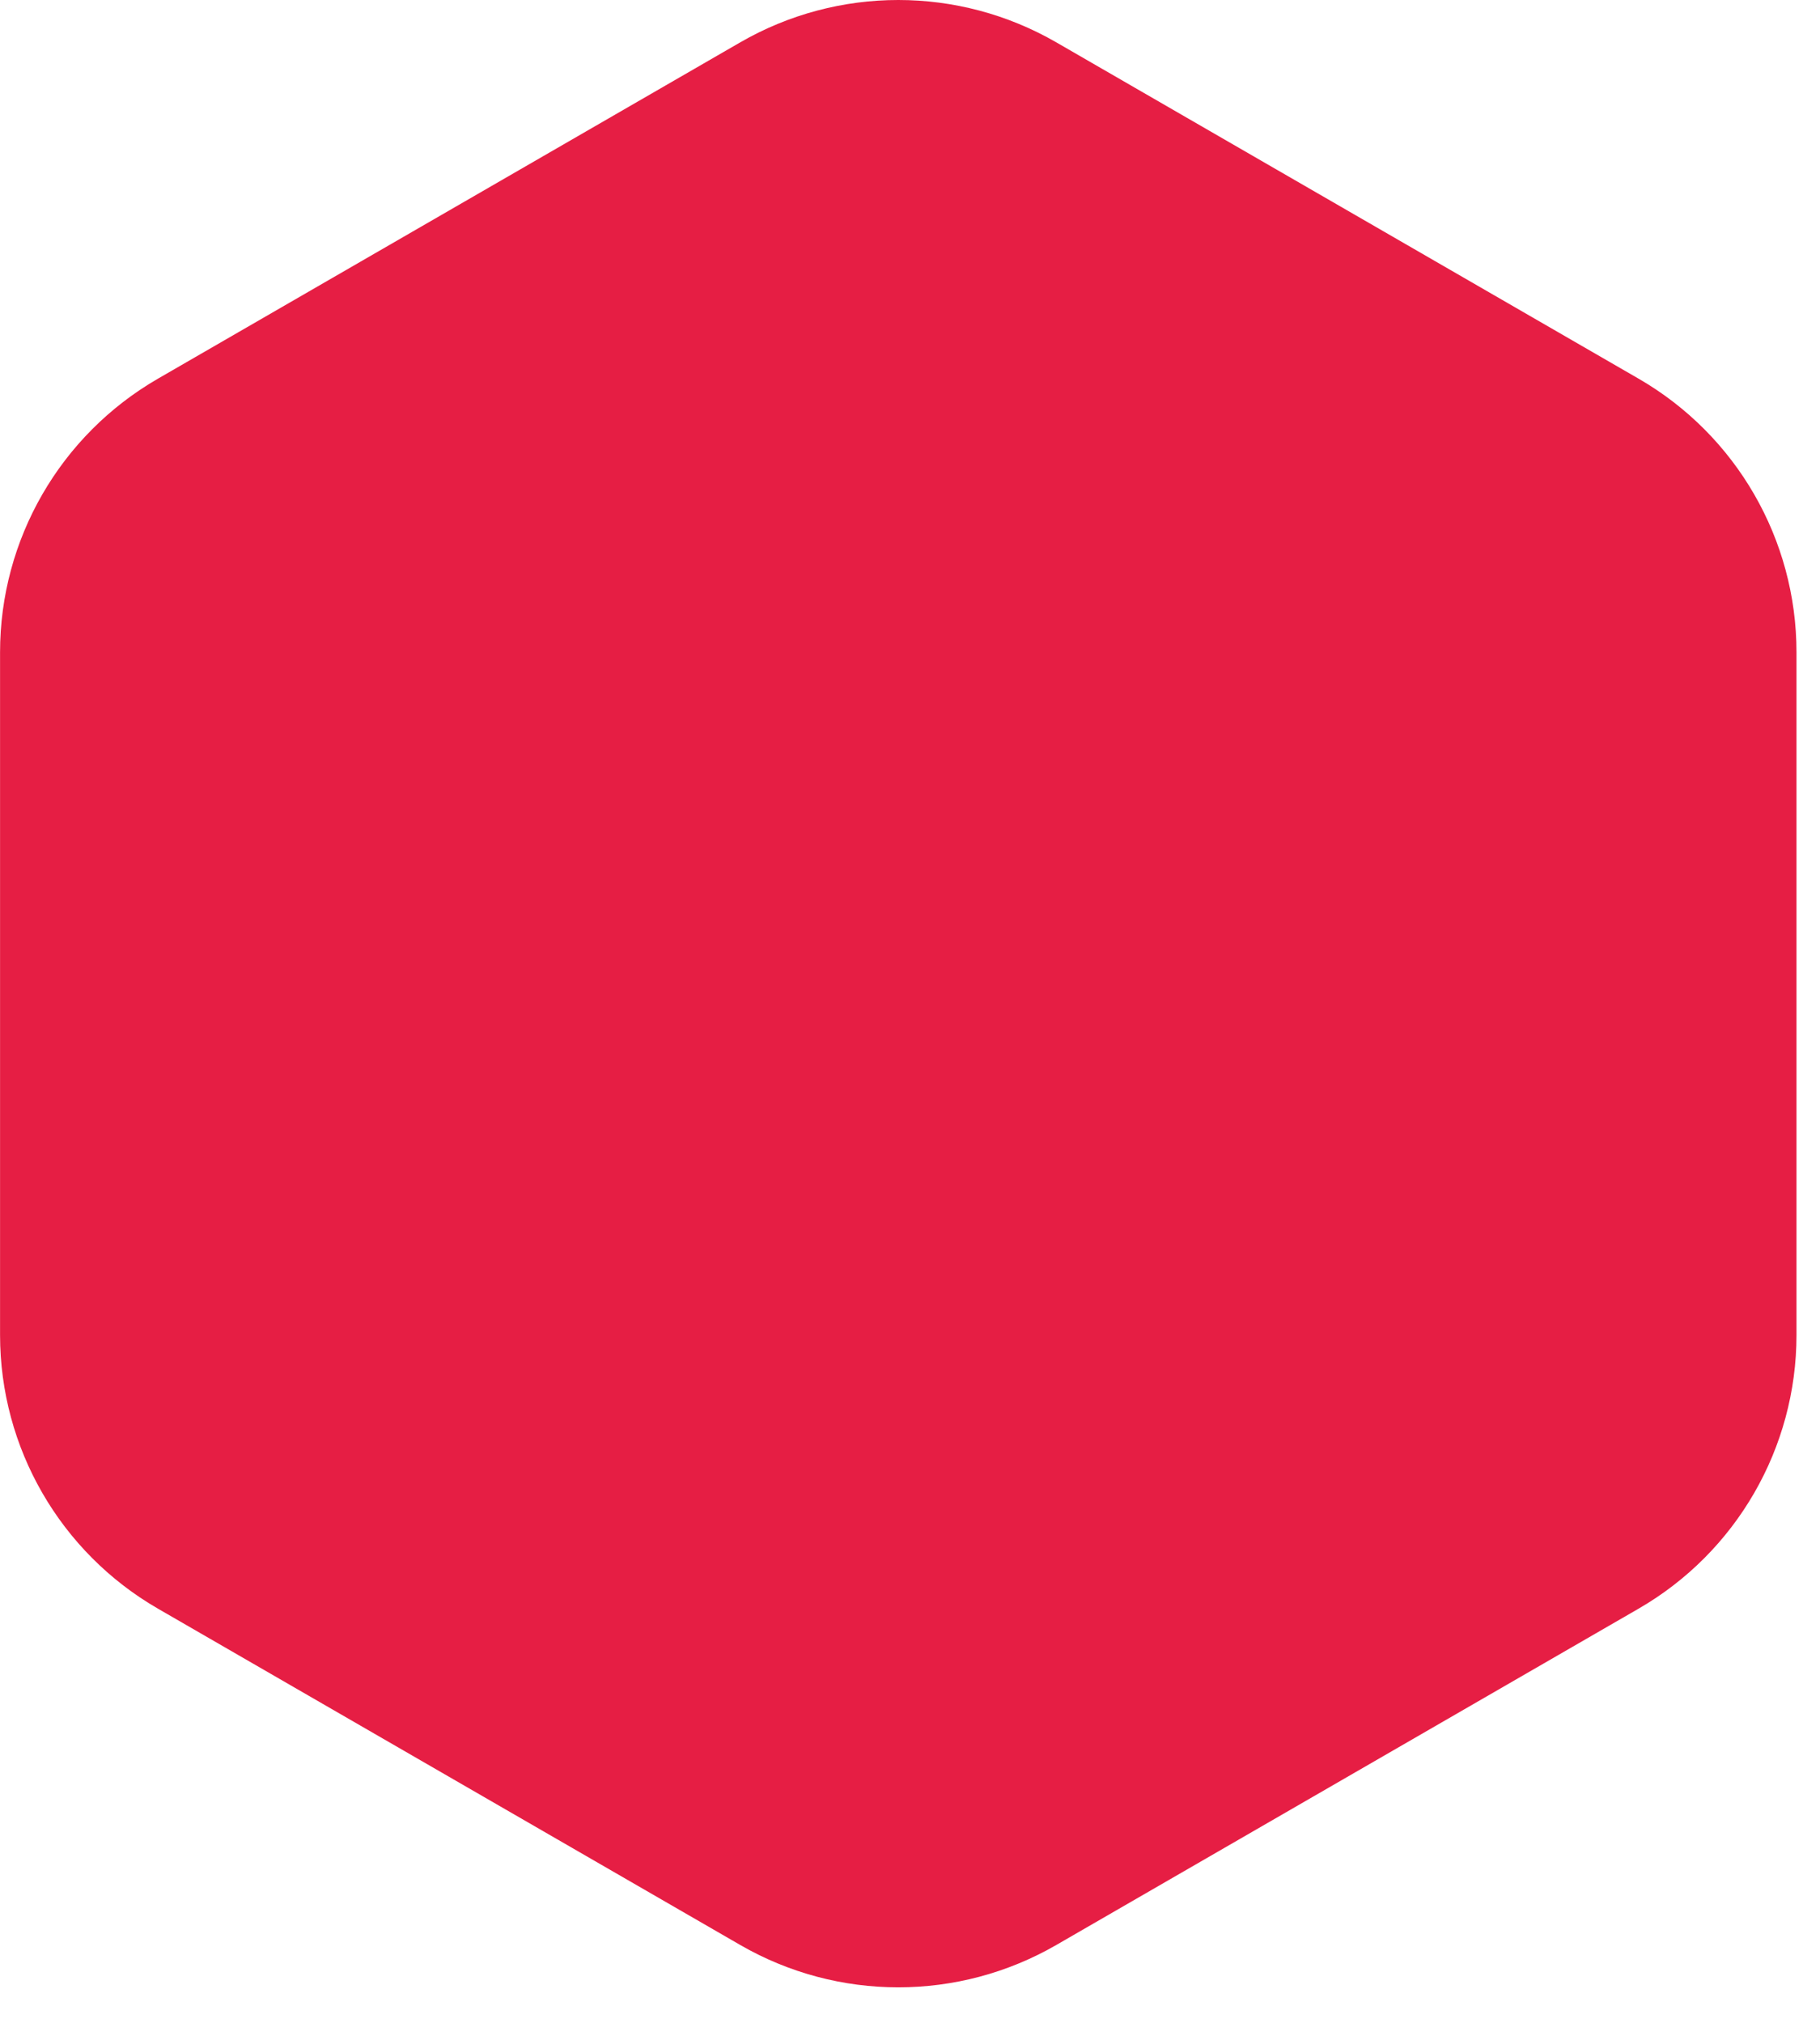 <svg width="36" height="40" viewBox="0 0 36 40" fill="none" xmlns="http://www.w3.org/2000/svg">
<path d="M20.893 0.837L32.41 7.487C34.344 8.603 35.535 10.666 35.535 12.899L35.535 26.399C35.535 28.632 34.344 30.695 32.41 31.811L20.893 38.461C18.959 39.577 16.577 39.577 14.643 38.461L3.126 31.811C1.192 30.695 0.001 28.632 0.001 26.399L0.001 12.899C0.001 10.666 1.192 8.603 3.126 7.487L14.643 0.837C16.577 -0.279 18.959 -0.279 20.893 0.837Z" fill="#E61E44"/>
</svg>

